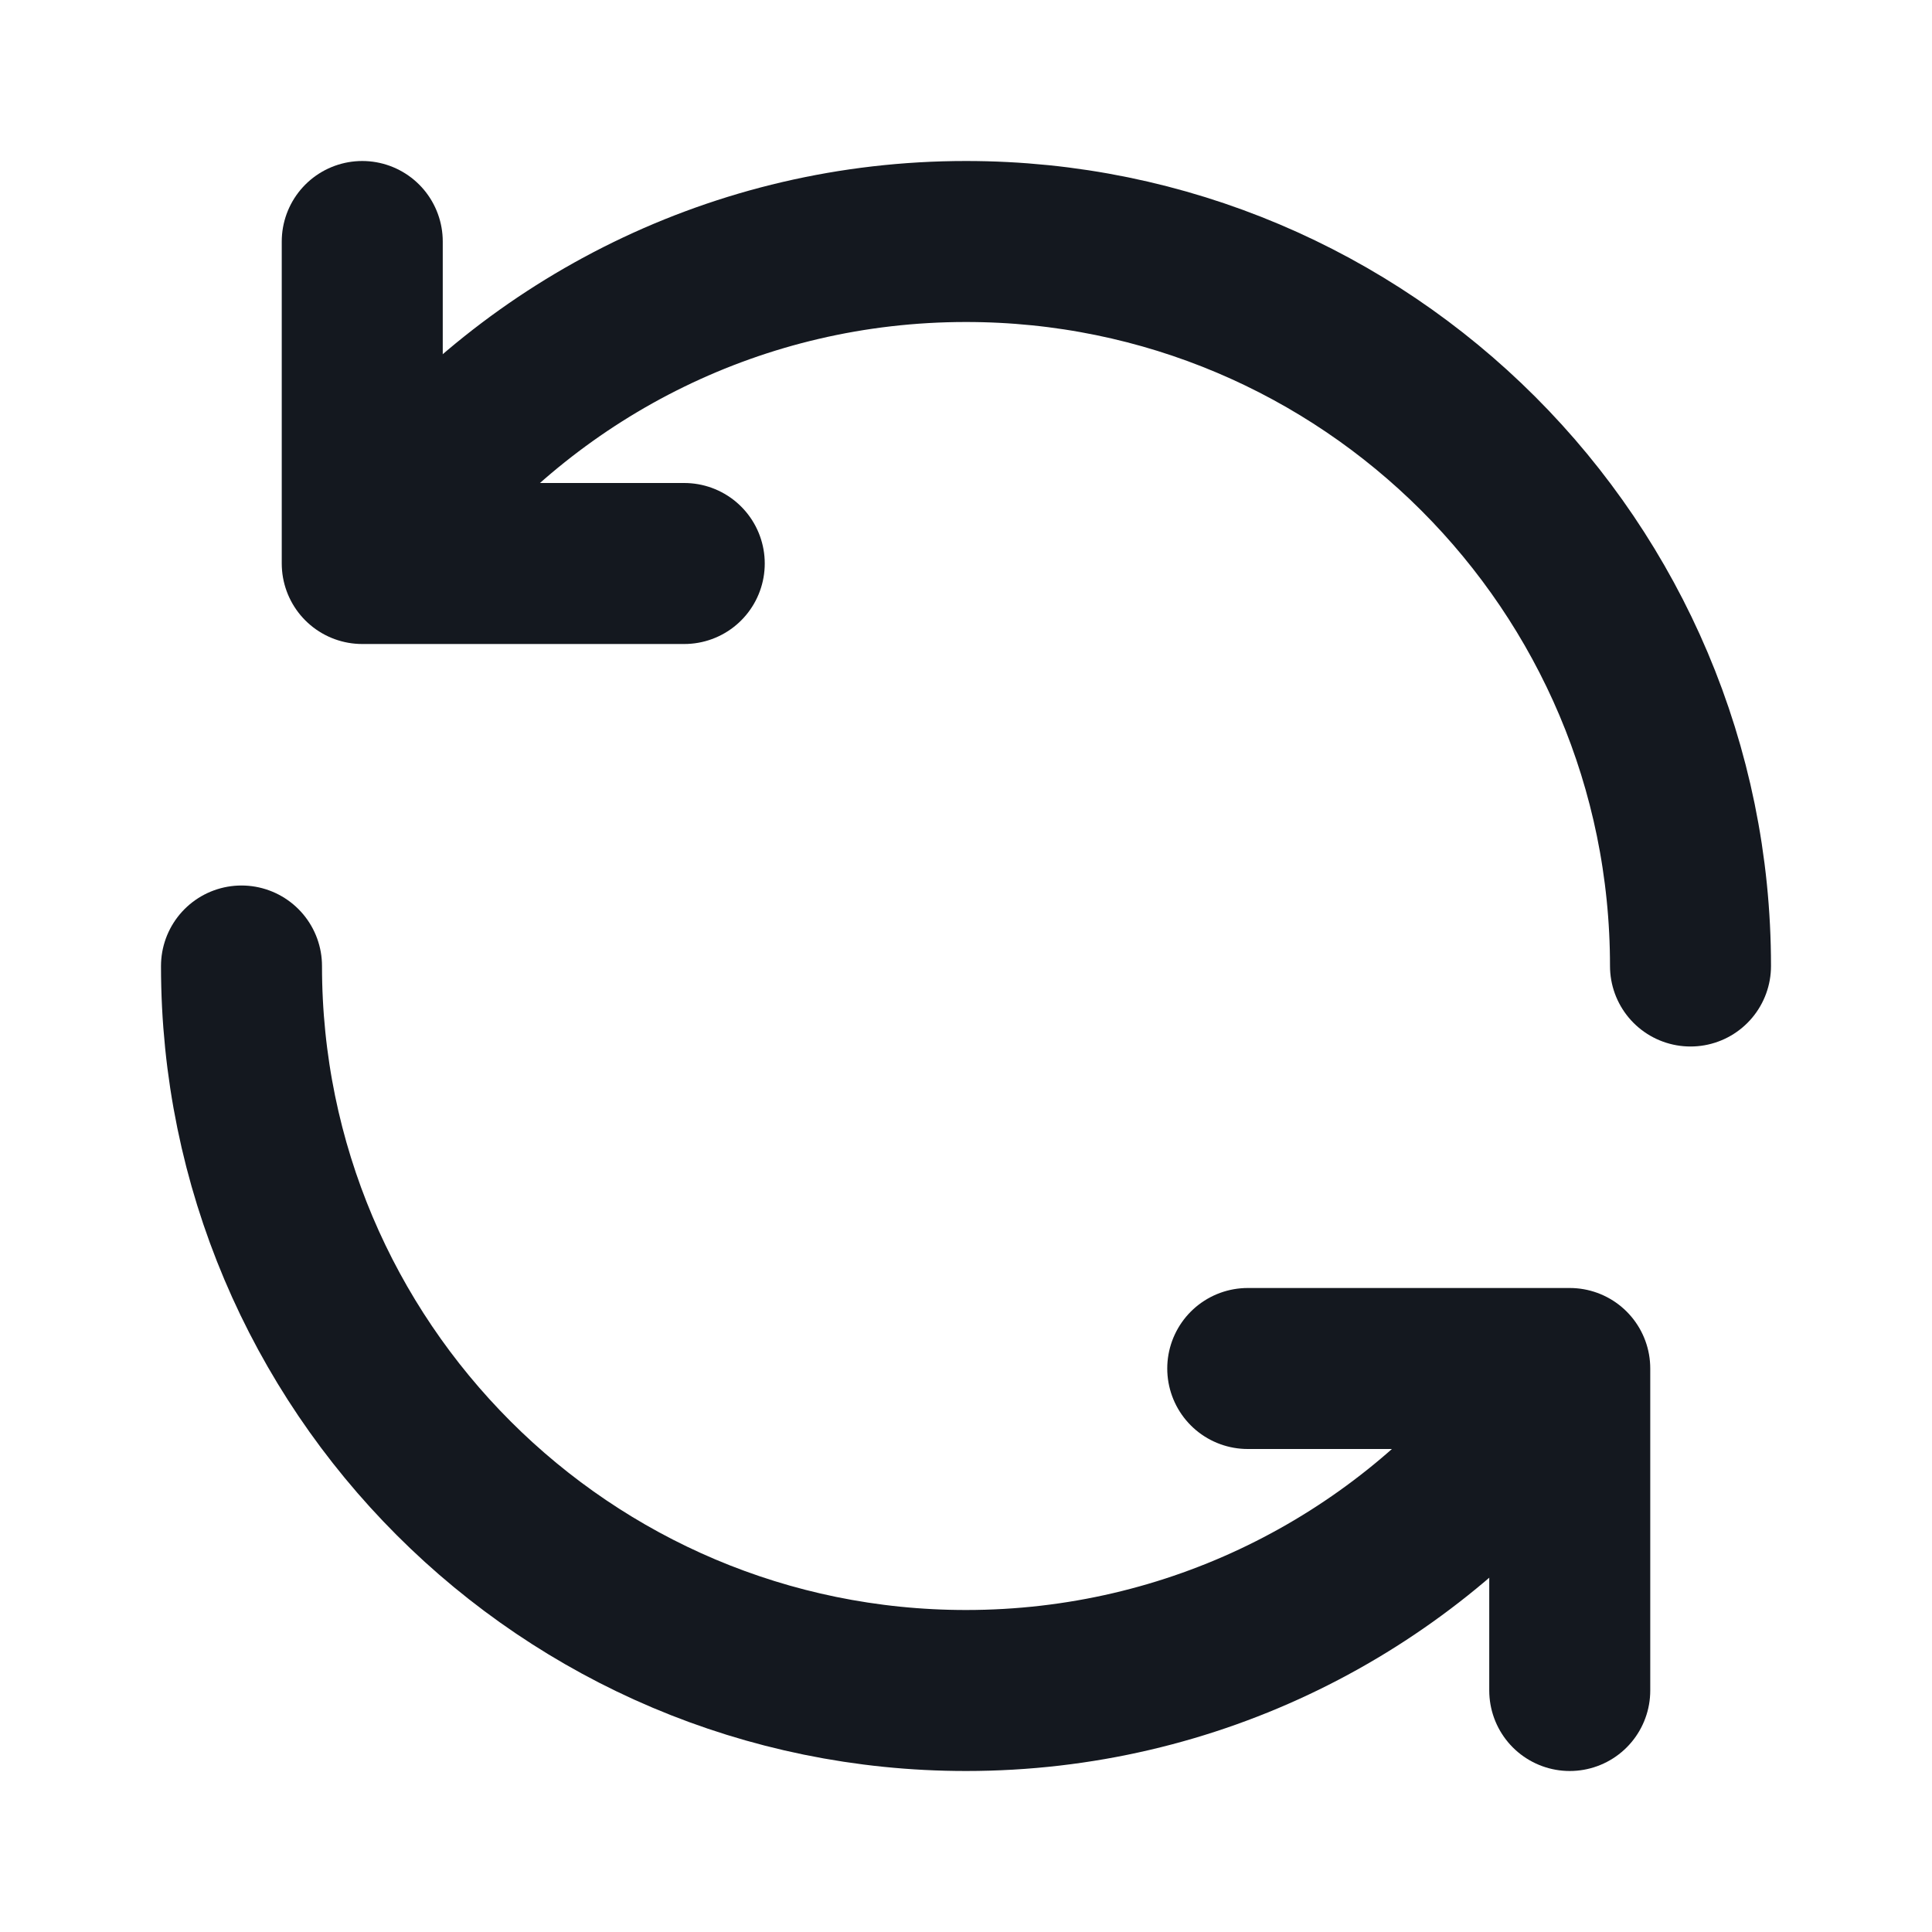 <svg width="24" height="24" viewBox="0 0 24 24" fill="none" xmlns="http://www.w3.org/2000/svg">
<path d="M21 12C21 7.029 16.971 3 12 3C9.173 3 6.65 4.303 5 6.342" stroke="#14181F" stroke-width="2" stroke-linecap="round" stroke-linejoin="round"/>
<path d="M4.5 3L4.5 7L8.5 7" stroke="#14181F" stroke-width="2" stroke-linecap="round" stroke-linejoin="round"/>
<path d="M3 12C3 16.97 7.029 21 12 21C14.827 21 17.35 19.696 19 17.657" stroke="#14181F" stroke-width="2" stroke-linecap="round" stroke-linejoin="round"/>
<path d="M19.5 21L19.5 17L15.5 17" stroke="#14181F" stroke-width="2" stroke-linecap="round" stroke-linejoin="round"/>
</svg>
